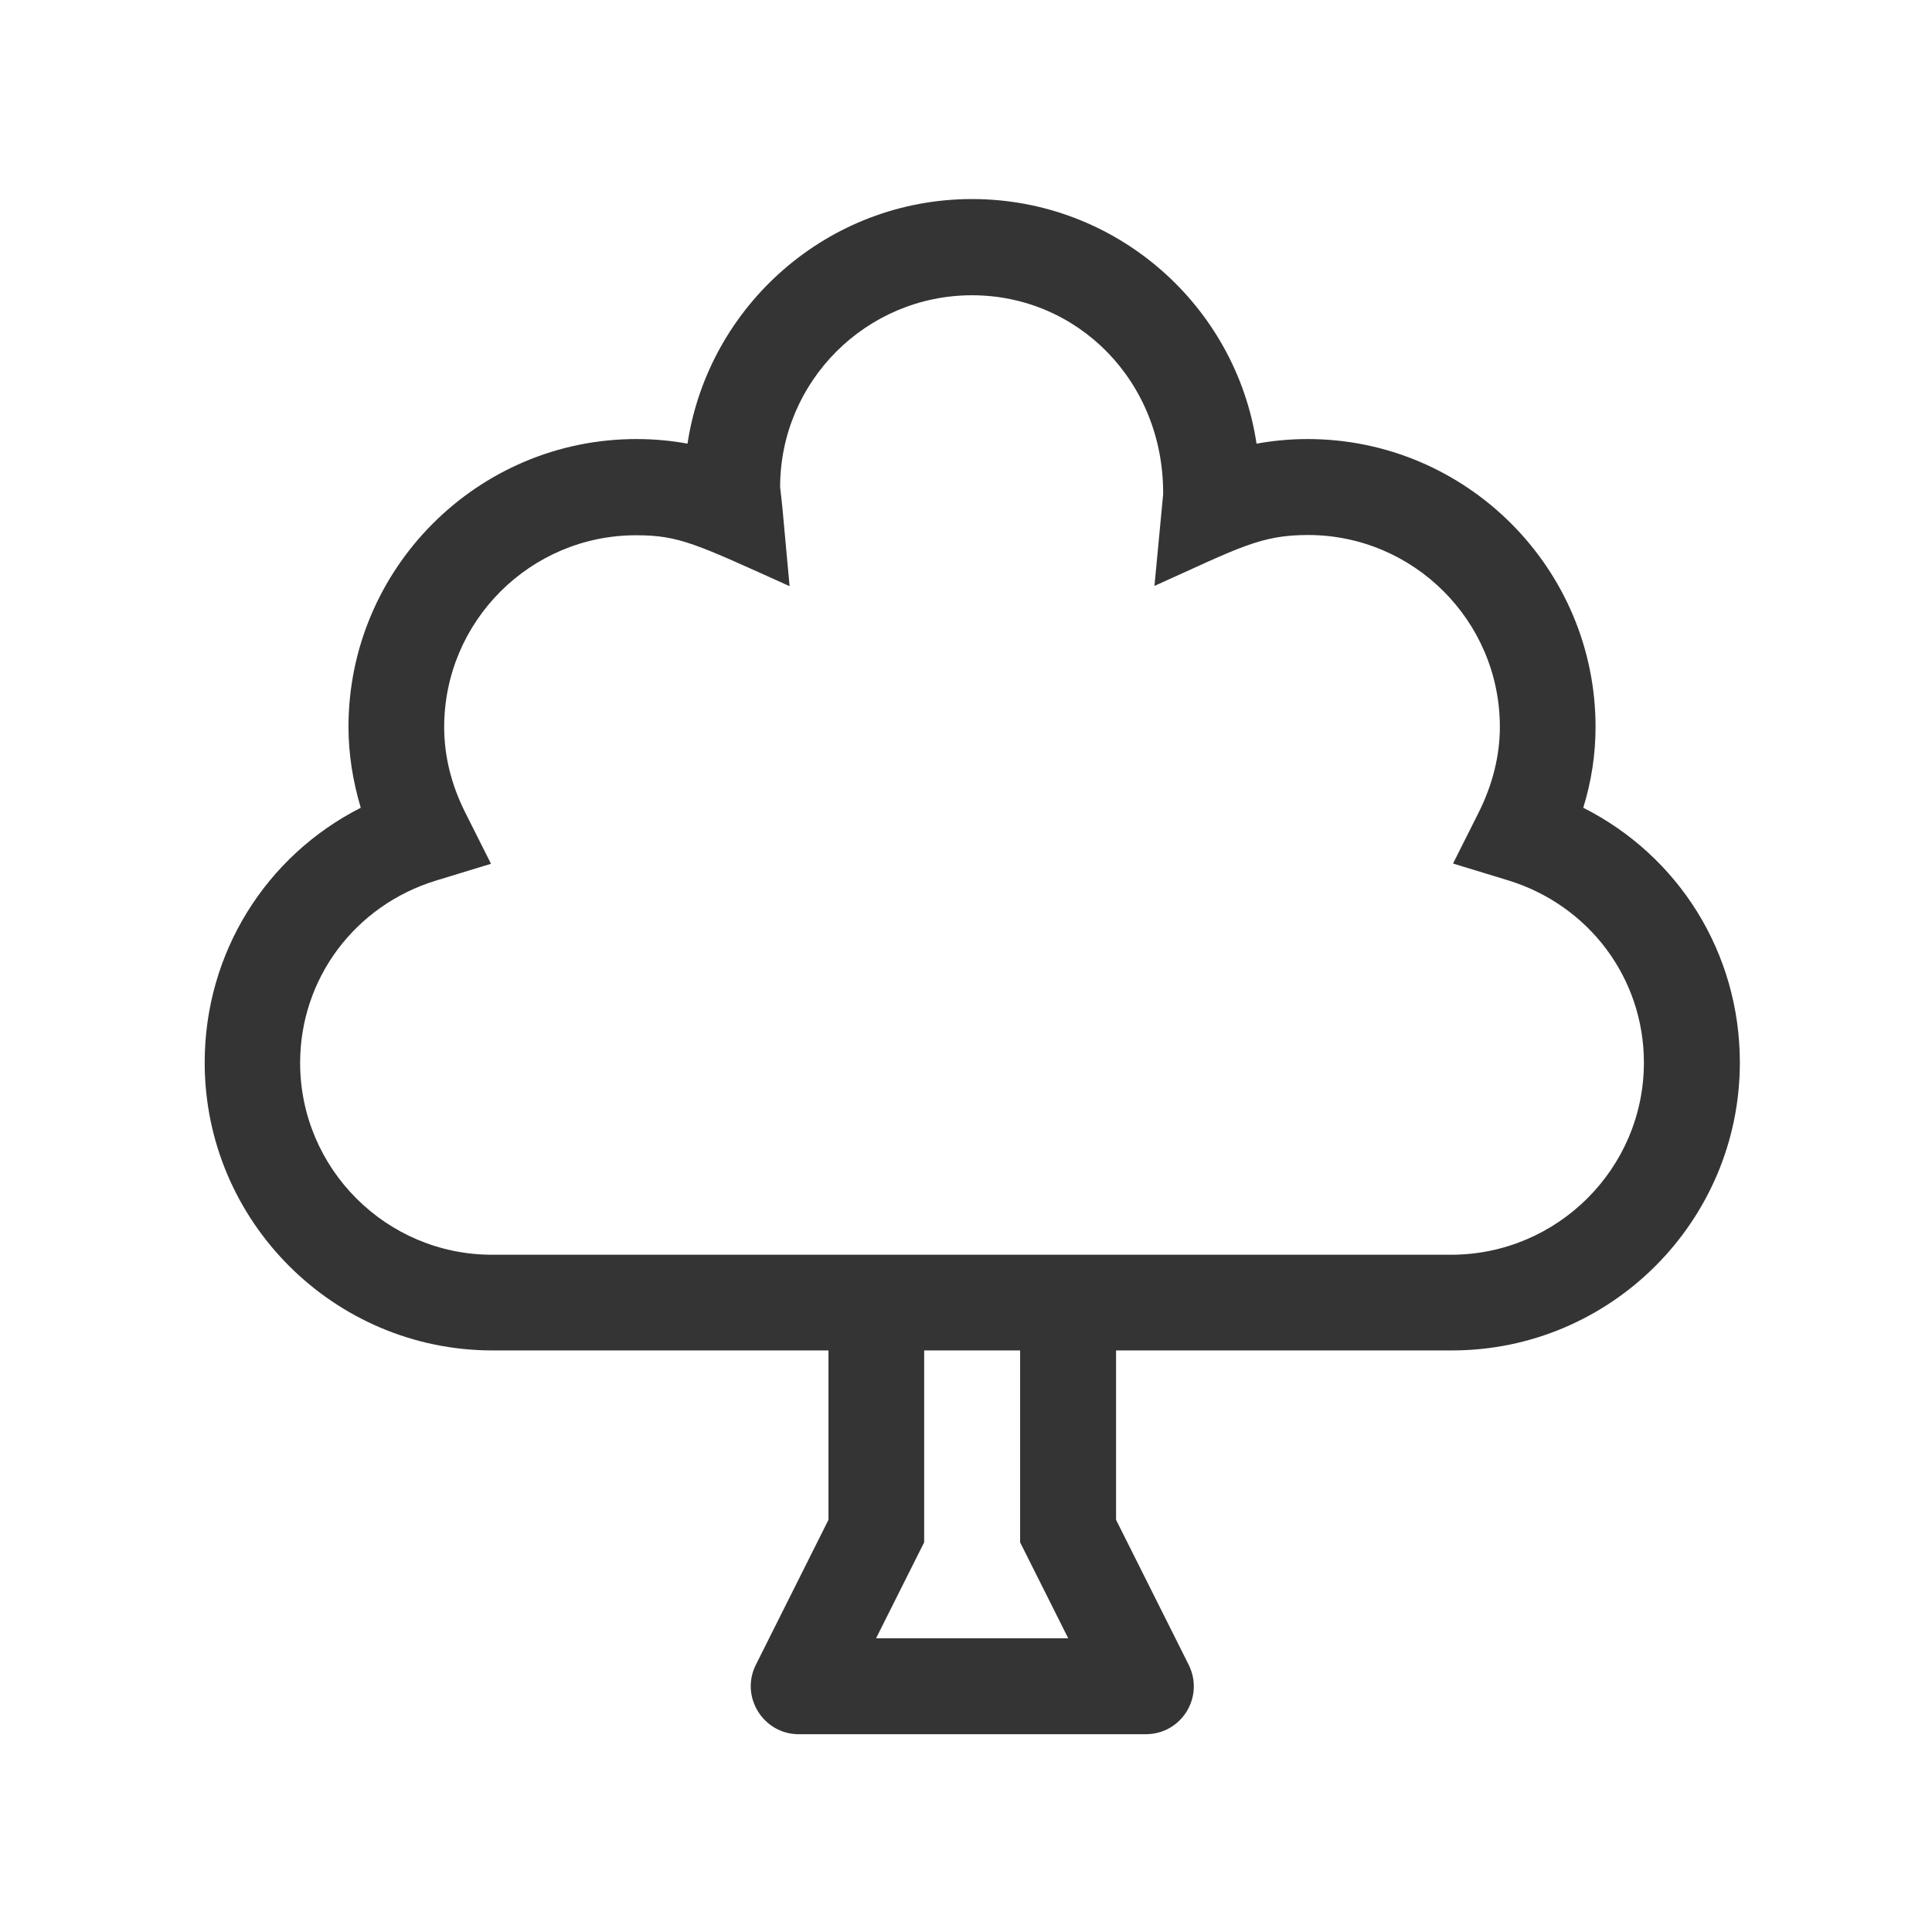<?xml version="1.0" encoding="utf-8"?>
<!-- Generator: Adobe Illustrator 26.0.3, SVG Export Plug-In . SVG Version: 6.00 Build 0)  -->
<svg version="1.1" id="Layer_1" xmlns="http://www.w3.org/2000/svg" xmlns:xlink="http://www.w3.org/1999/xlink" x="0px" y="0px"
	 viewBox="0 0 75.51 75.51" style="enable-background:new 0 0 75.51 75.51;" xml:space="preserve">
<style type="text/css">
	.st0{fill:#343434;}
</style>
<g>
	<path class="st0" d="M68,41.53c0,6.2-5.05,11.25-11.25,11.25H43.62v6.62l2.84,5.67c0.62,1.25-0.28,2.71-1.68,2.71H31.22
		c-1.39,0-2.3-1.47-1.68-2.71l2.84-5.67v-6.62H19.25C13.05,52.78,8,47.73,8,41.53c0-4.27,2.38-8.07,6.1-9.96
		c-0.31-1.04-0.48-2.1-0.48-3.16c0-6.2,5.05-11.25,11.25-11.25c0.69,0,1.35,0.06,2,0.18c0.82-5.4,5.49-9.56,11.12-9.56
		s10.31,4.15,11.12,9.56c0.66-0.12,1.33-0.18,2-0.18c6.2,0,11.25,5.05,11.25,11.25c0,1.07-0.16,2.12-0.48,3.16
		C65.62,33.46,68,37.25,68,41.53z M64.25,41.53c0-3.29-2.14-6.16-5.33-7.13l-2.13-0.65l1-1.99c0.55-1.1,0.83-2.23,0.83-3.35
		c0-4.14-3.37-7.5-7.5-7.5c-1.86,0-2.69,0.5-6,1.99l0.34-3.58c0.03-4.42-3.34-7.78-7.47-7.78s-7.5,3.36-7.5,7.5
		c0.1,0.89,0.03,0.15,0.37,3.87c-3.66-1.65-4.31-1.99-6-1.99c-4.13,0-7.5,3.36-7.5,7.5c0,1.13,0.28,2.26,0.83,3.35l1,1.99
		l-2.13,0.65c-3.19,0.97-5.33,3.84-5.33,7.13c0,4.14,3.37,7.5,7.5,7.5h37.5C60.88,49.03,64.25,45.66,64.25,41.53z M41.75,64.03
		l-1.88-3.75v-7.5h-3.75v7.5l-1.88,3.75H41.75z"/>
</g>
</svg>
